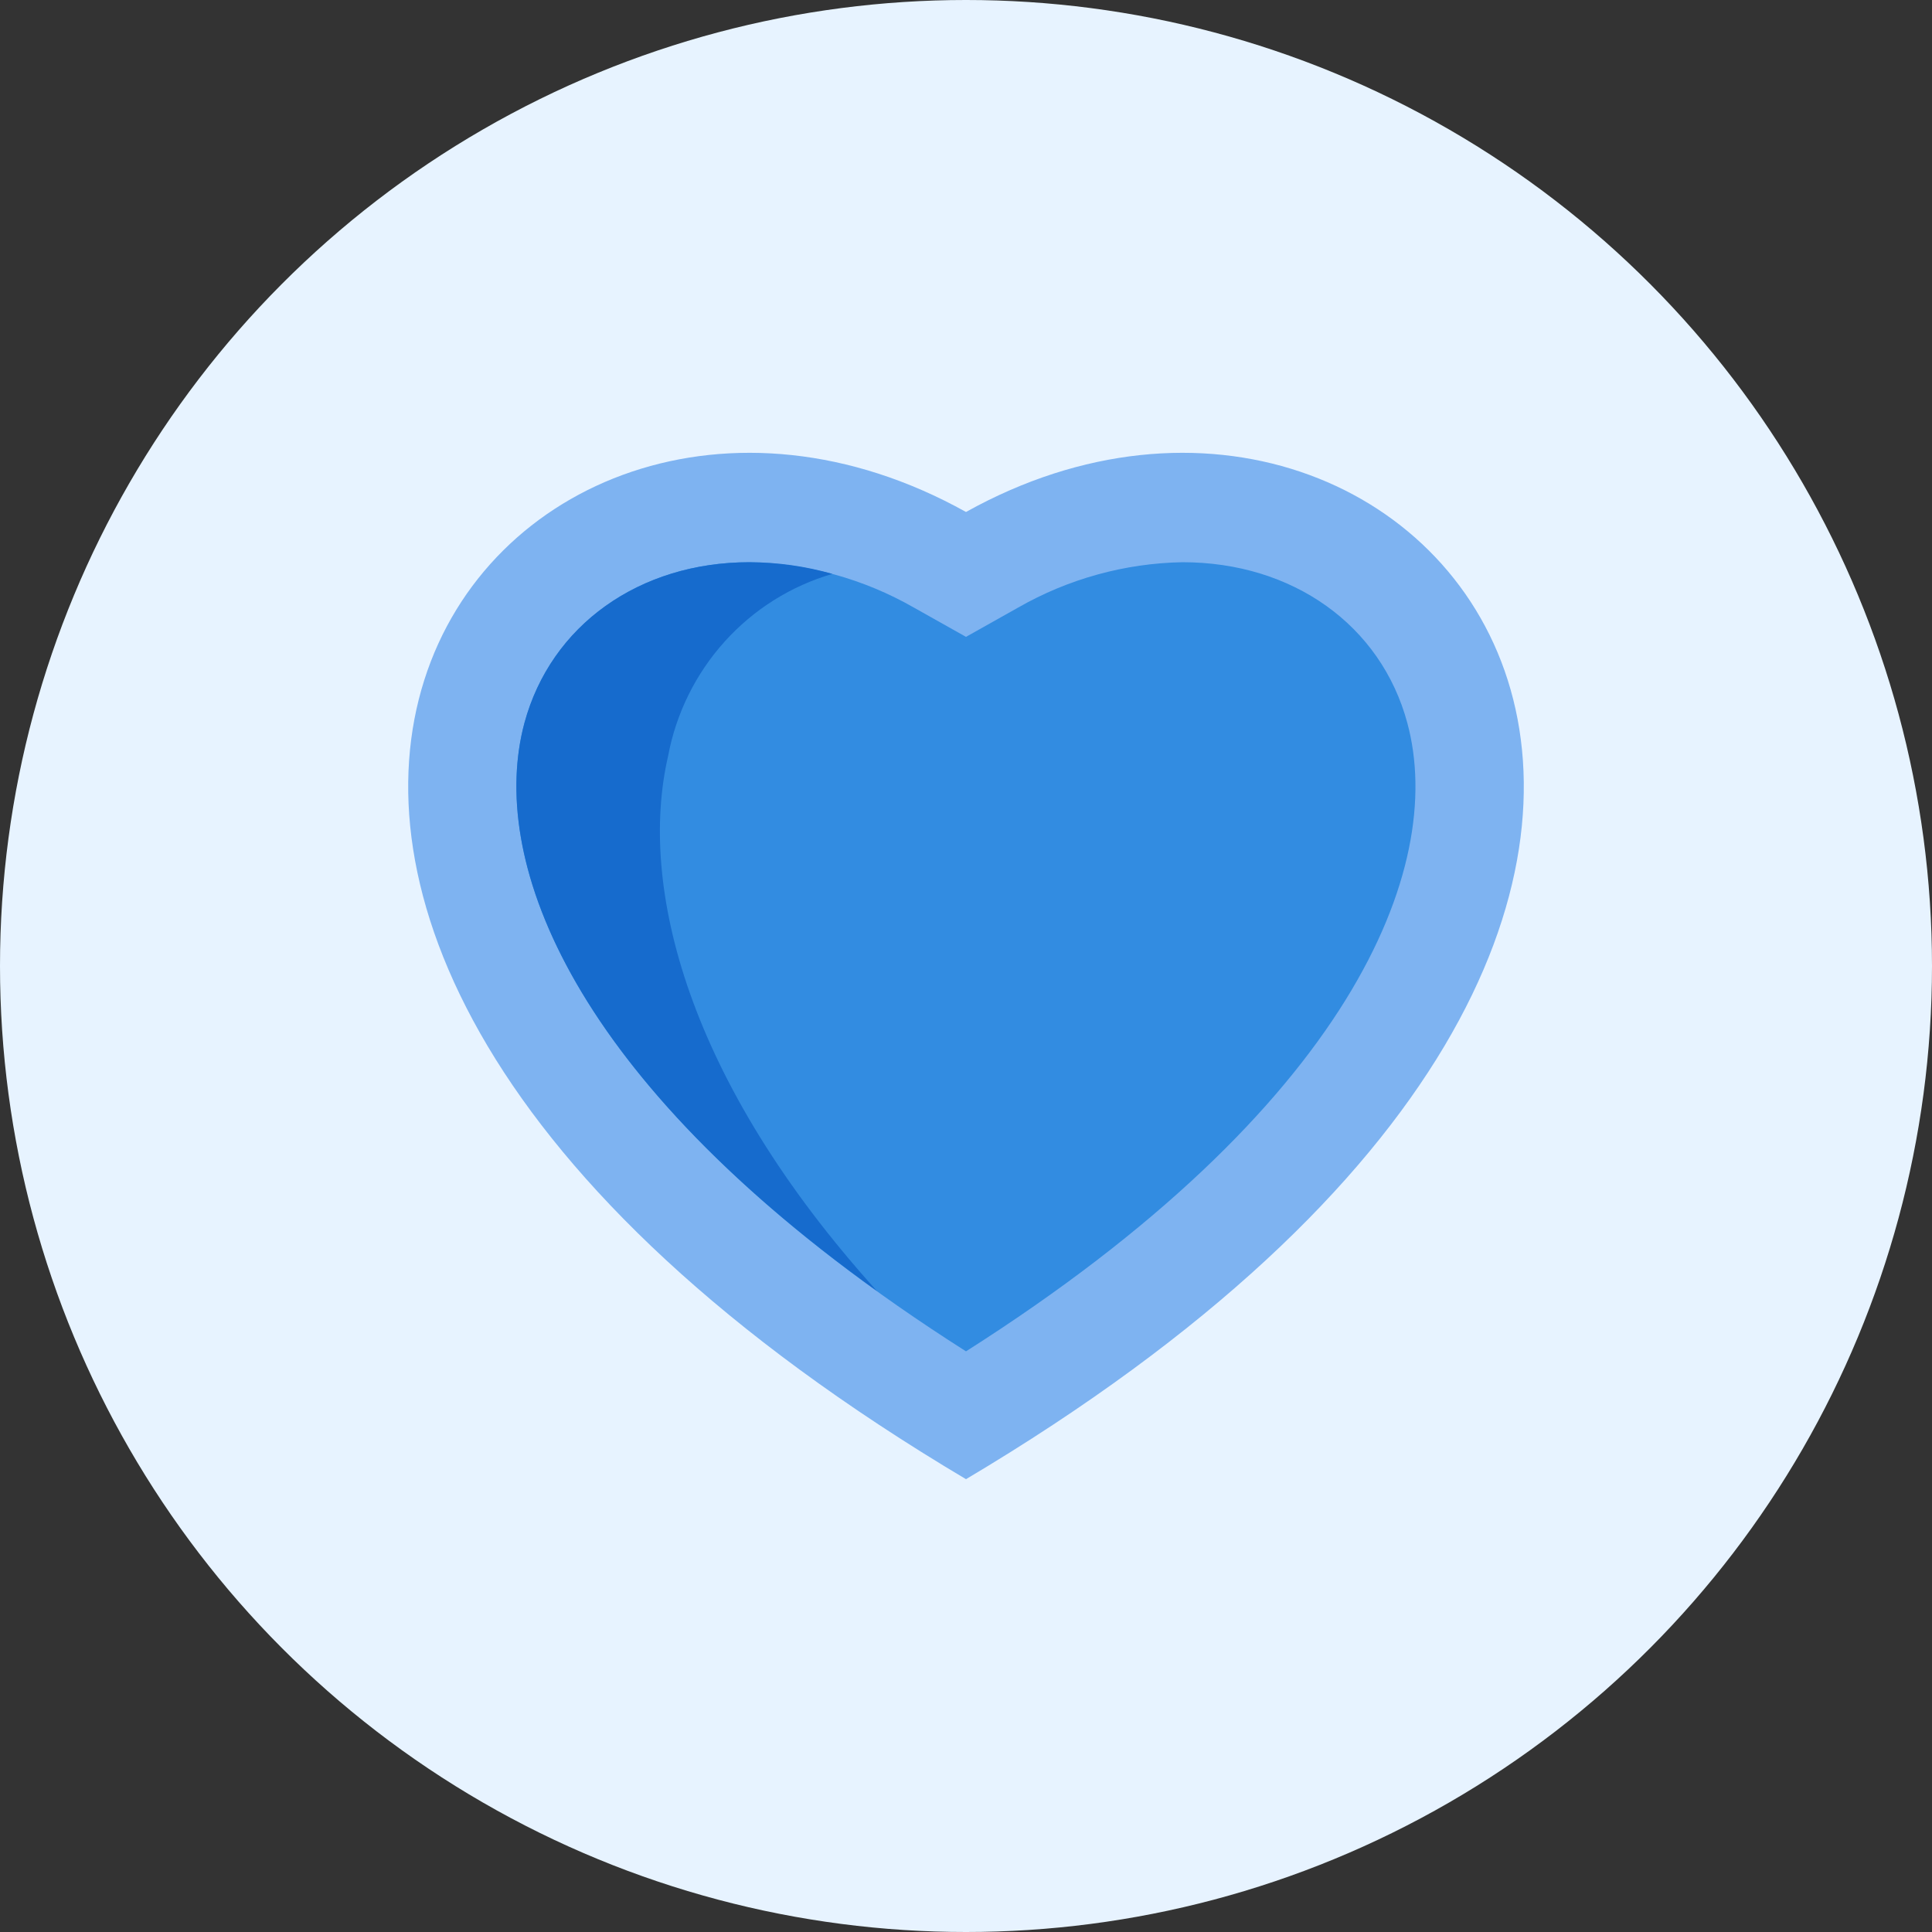 <svg width="64" height="64" viewBox="0 0 64 64" fill="none" xmlns="http://www.w3.org/2000/svg">
<rect x="0" y="0" width="64" height="64" fill="#333333" stroke="none"/>
<circle cx="32" cy="32" r="32" fill="#E7F3FF"/>
<path d="M32 49C64.409 29.738 47.447 8.354 32 16.96C16.553 8.354 -0.408 29.738 32 49Z" fill="#7EB3F1"/>
<path d="M32 44.765C19.306 36.699 16.072 28.785 17.373 23.947C18.264 20.71 21.177 18.624 24.829 18.624C26.739 18.659 28.61 19.175 30.272 20.126L32 21.097L33.728 20.126C35.391 19.175 37.261 18.659 39.171 18.624C42.824 18.624 45.746 20.71 46.619 23.947C47.928 28.785 44.695 36.699 32 44.765Z" fill="#328CE1"/>
<path d="M22.13 25.053C22.394 23.636 23.043 22.321 24.004 21.254C24.965 20.187 26.201 19.41 27.573 19.011C26.68 18.756 25.757 18.626 24.829 18.624C21.177 18.624 18.246 20.71 17.373 23.947C16.179 28.39 18.798 35.413 29.052 42.769C22.745 35.79 21.141 29.343 22.13 25.053Z" fill="#166BCD"/>
</svg>
